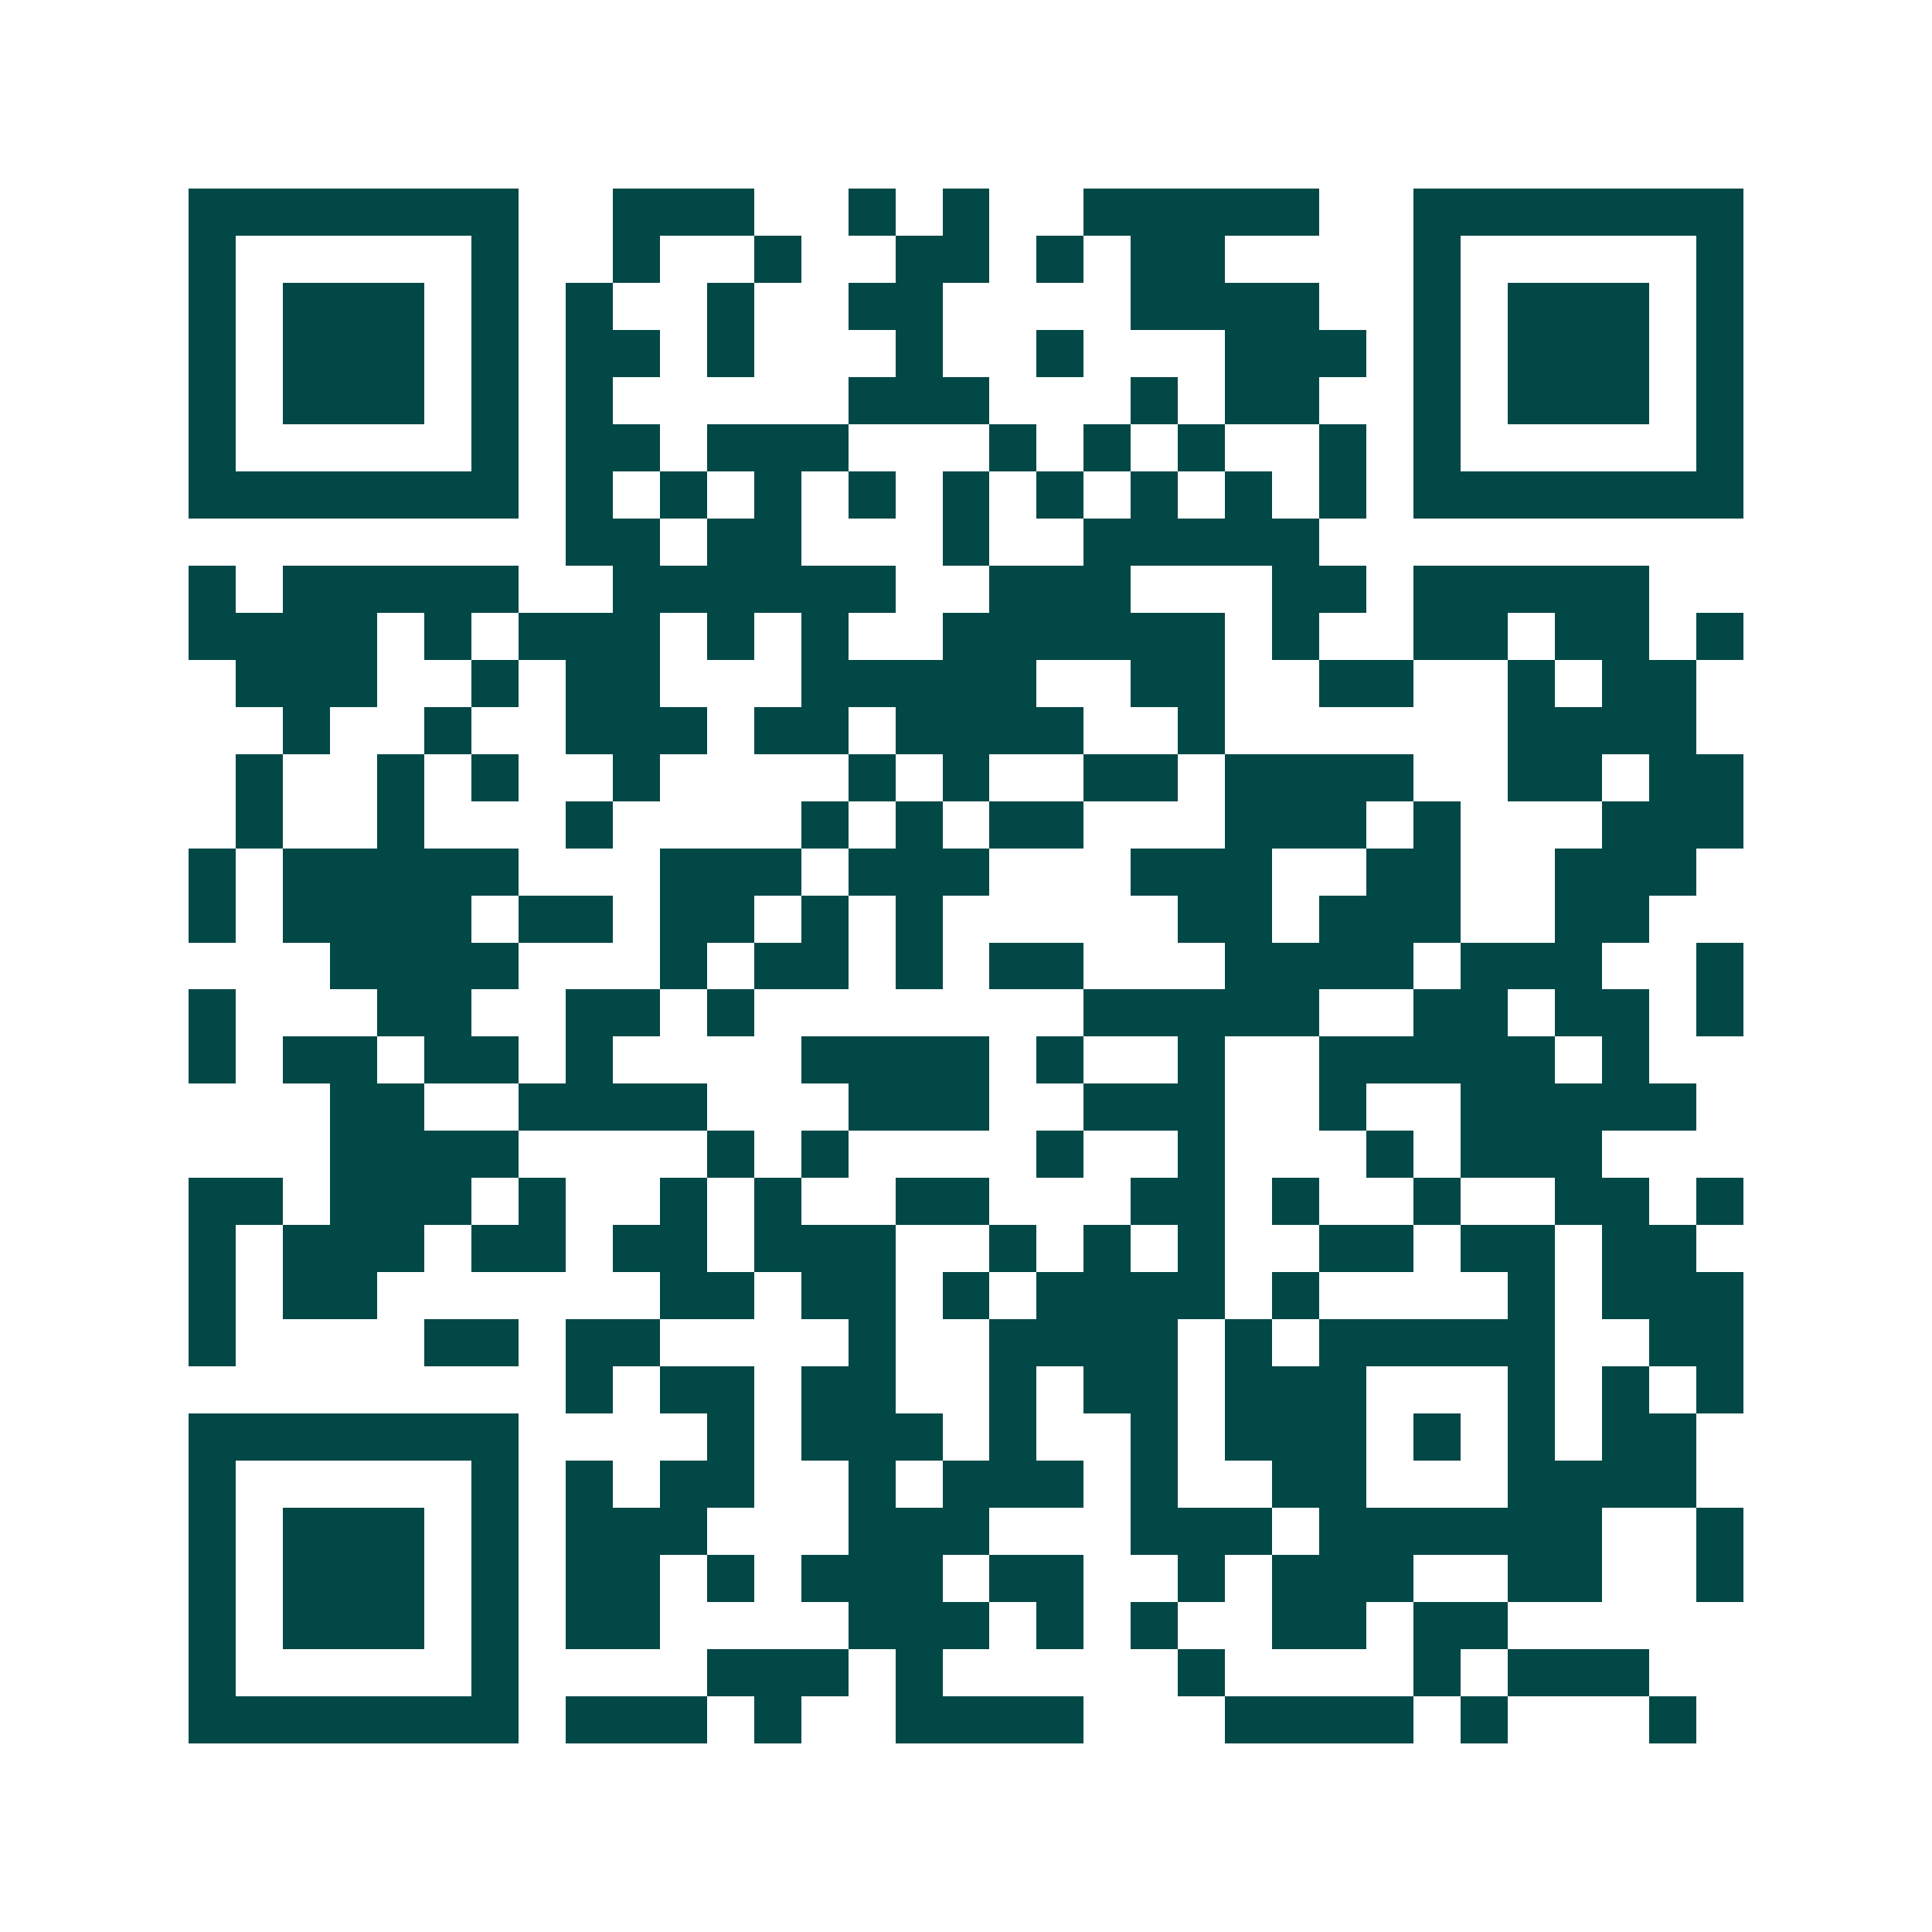 <svg xmlns="http://www.w3.org/2000/svg" width="200" height="200" viewBox="0 0 41 41" shape-rendering="crispEdges"><path fill="#ffffff" d="M0 0h41v41H0z"/><path stroke="#014847" d="M4 4.5h7m2 0h3m2 0h1m1 0h1m2 0h5m2 0h7M4 5.5h1m5 0h1m2 0h1m2 0h1m2 0h2m1 0h1m1 0h2m4 0h1m5 0h1M4 6.5h1m1 0h3m1 0h1m1 0h1m2 0h1m2 0h2m4 0h4m2 0h1m1 0h3m1 0h1M4 7.5h1m1 0h3m1 0h1m1 0h2m1 0h1m3 0h1m2 0h1m3 0h3m1 0h1m1 0h3m1 0h1M4 8.5h1m1 0h3m1 0h1m1 0h1m5 0h3m3 0h1m1 0h2m2 0h1m1 0h3m1 0h1M4 9.5h1m5 0h1m1 0h2m1 0h3m3 0h1m1 0h1m1 0h1m2 0h1m1 0h1m5 0h1M4 10.5h7m1 0h1m1 0h1m1 0h1m1 0h1m1 0h1m1 0h1m1 0h1m1 0h1m1 0h1m1 0h7M12 11.5h2m1 0h2m3 0h1m2 0h5M4 12.5h1m1 0h5m2 0h6m2 0h3m3 0h2m1 0h5M4 13.5h4m1 0h1m1 0h3m1 0h1m1 0h1m2 0h6m1 0h1m2 0h2m1 0h2m1 0h1M5 14.5h3m2 0h1m1 0h2m3 0h5m2 0h2m2 0h2m2 0h1m1 0h2M6 15.5h1m2 0h1m2 0h3m1 0h2m1 0h4m2 0h1m6 0h4M5 16.5h1m2 0h1m1 0h1m2 0h1m4 0h1m1 0h1m2 0h2m1 0h4m2 0h2m1 0h2M5 17.5h1m2 0h1m3 0h1m4 0h1m1 0h1m1 0h2m3 0h3m1 0h1m3 0h3M4 18.5h1m1 0h5m3 0h3m1 0h3m3 0h3m2 0h2m2 0h3M4 19.5h1m1 0h4m1 0h2m1 0h2m1 0h1m1 0h1m5 0h2m1 0h3m2 0h2M7 20.5h4m3 0h1m1 0h2m1 0h1m1 0h2m3 0h4m1 0h3m2 0h1M4 21.5h1m3 0h2m2 0h2m1 0h1m7 0h5m2 0h2m1 0h2m1 0h1M4 22.5h1m1 0h2m1 0h2m1 0h1m4 0h4m1 0h1m2 0h1m2 0h5m1 0h1M7 23.5h2m2 0h4m3 0h3m2 0h3m2 0h1m2 0h5M7 24.5h4m4 0h1m1 0h1m4 0h1m2 0h1m3 0h1m1 0h3M4 25.5h2m1 0h3m1 0h1m2 0h1m1 0h1m2 0h2m3 0h2m1 0h1m2 0h1m2 0h2m1 0h1M4 26.5h1m1 0h3m1 0h2m1 0h2m1 0h3m2 0h1m1 0h1m1 0h1m2 0h2m1 0h2m1 0h2M4 27.5h1m1 0h2m6 0h2m1 0h2m1 0h1m1 0h4m1 0h1m4 0h1m1 0h3M4 28.5h1m4 0h2m1 0h2m4 0h1m2 0h4m1 0h1m1 0h5m2 0h2M12 29.5h1m1 0h2m1 0h2m2 0h1m1 0h2m1 0h3m3 0h1m1 0h1m1 0h1M4 30.5h7m4 0h1m1 0h3m1 0h1m2 0h1m1 0h3m1 0h1m1 0h1m1 0h2M4 31.5h1m5 0h1m1 0h1m1 0h2m2 0h1m1 0h3m1 0h1m2 0h2m3 0h4M4 32.5h1m1 0h3m1 0h1m1 0h3m3 0h3m3 0h3m1 0h6m2 0h1M4 33.5h1m1 0h3m1 0h1m1 0h2m1 0h1m1 0h3m1 0h2m2 0h1m1 0h3m2 0h2m2 0h1M4 34.5h1m1 0h3m1 0h1m1 0h2m4 0h3m1 0h1m1 0h1m2 0h2m1 0h2M4 35.5h1m5 0h1m4 0h3m1 0h1m5 0h1m4 0h1m1 0h3M4 36.5h7m1 0h3m1 0h1m2 0h4m3 0h4m1 0h1m3 0h1"/></svg>

